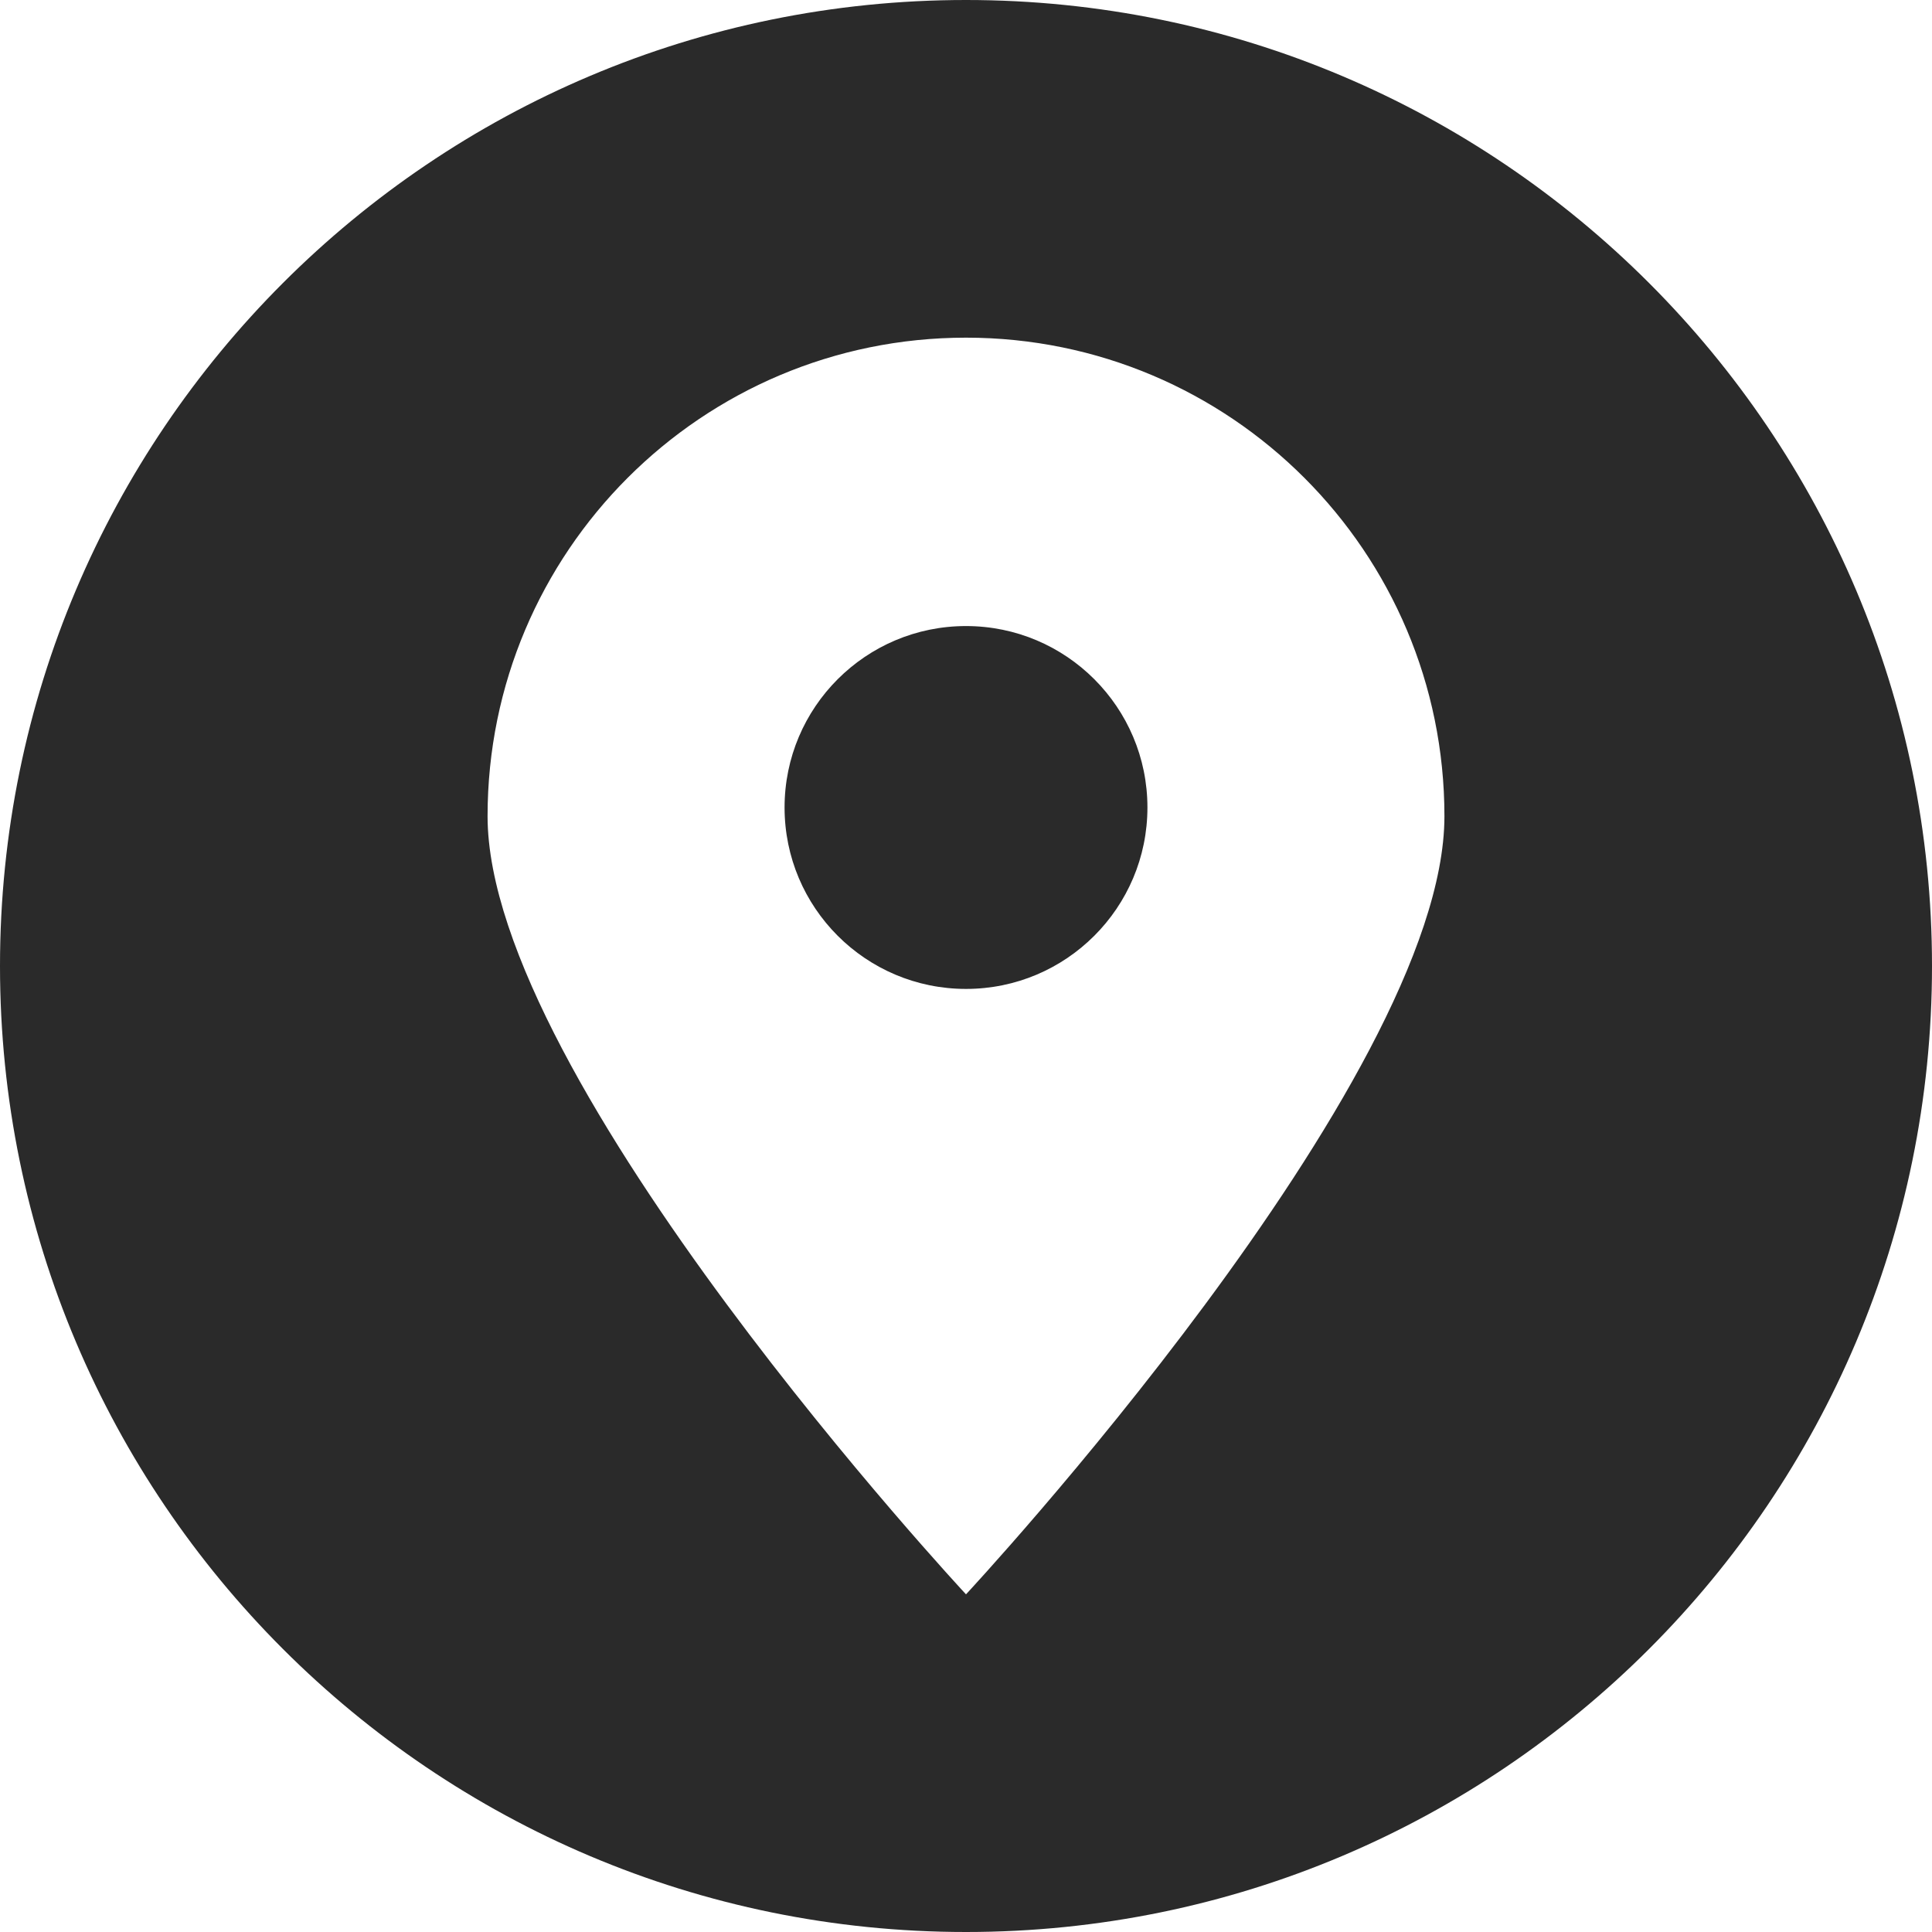 <svg width="22" height="22" viewBox="0 0 22 22" fill="none" xmlns="http://www.w3.org/2000/svg">
<path fill-rule="evenodd" clip-rule="evenodd" d="M11 22C4.926 22 0 17.074 0 11C0 4.926 4.926 0 11 0C17.074 0 22 4.926 22 11C22 17.074 17.074 22 11 22ZM11 3.845C14.009 3.845 16.448 6.284 16.448 9.294C16.448 12.303 11 18.155 11 18.155C11 18.155 5.552 12.303 5.552 9.294C5.552 6.284 7.991 3.845 11 3.845ZM11 7.129C12.141 7.129 13.066 8.054 13.066 9.195C13.066 10.336 12.141 11.261 11 11.261C9.859 11.261 8.934 10.336 8.934 9.195C8.934 8.054 9.859 7.129 11 7.129Z" fill="#2A2A2A"/>
</svg>
